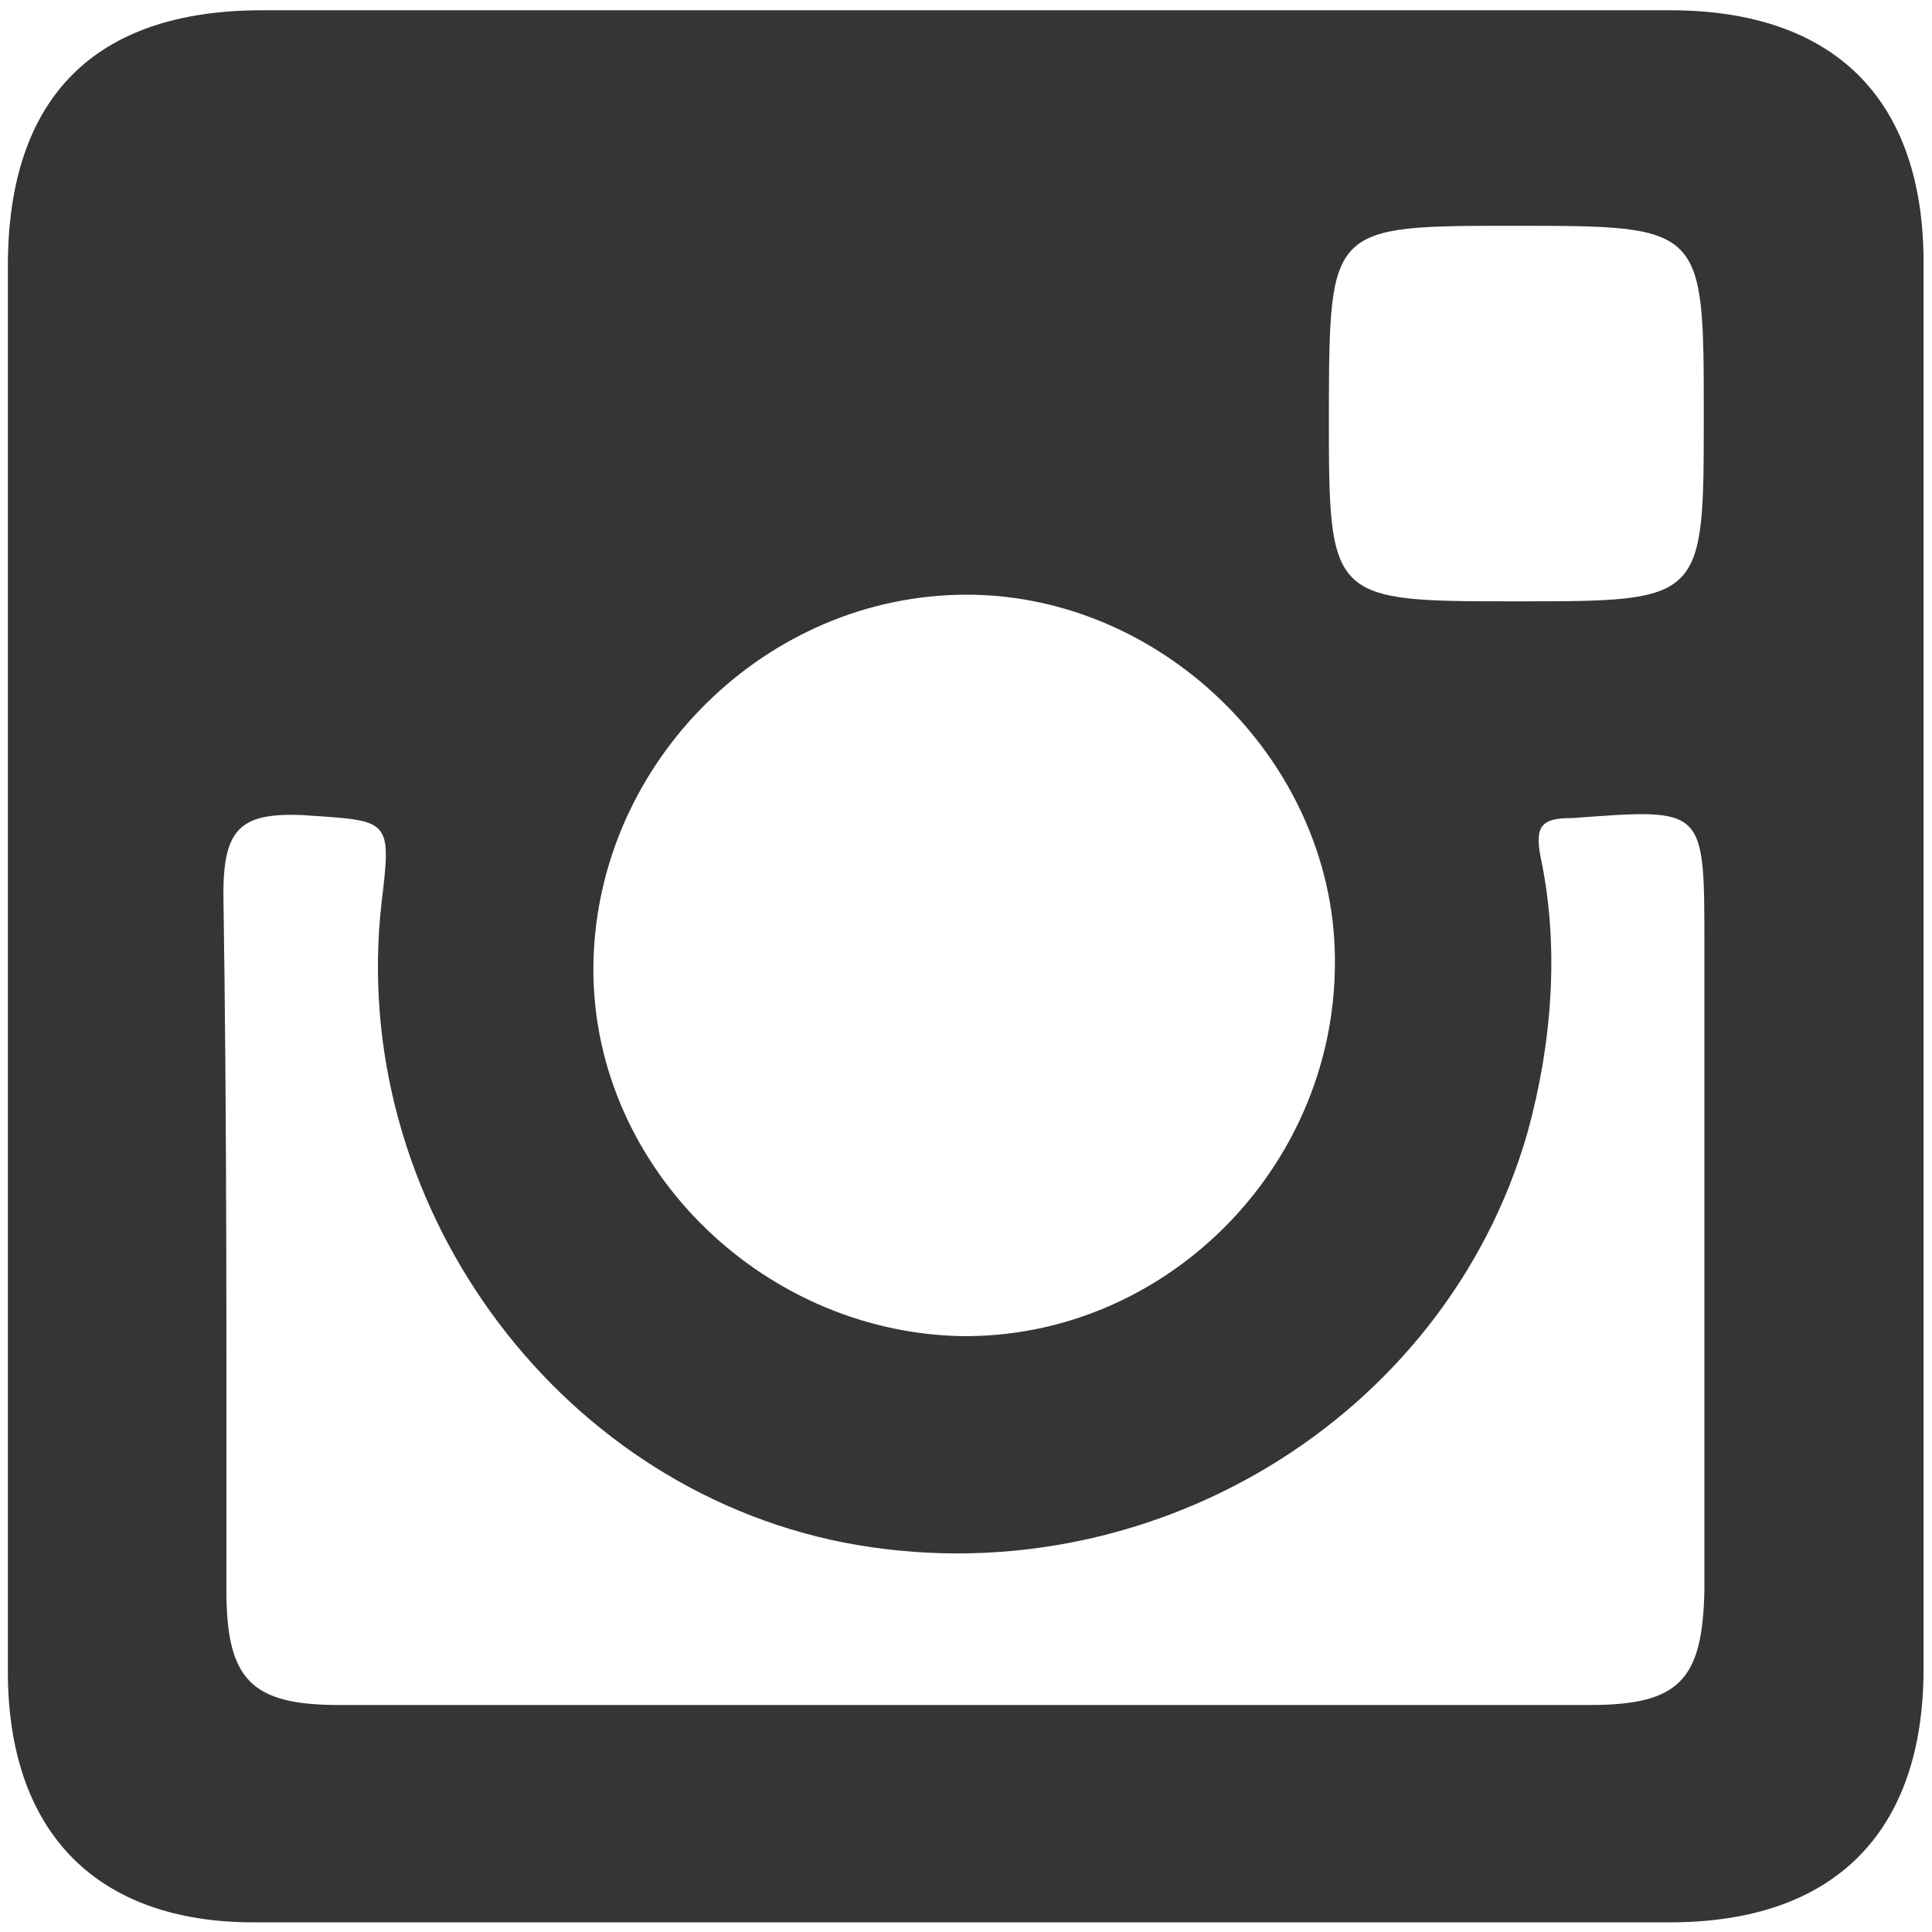 <?xml version="1.0" encoding="utf-8"?>
<!-- Generator: Adobe Illustrator 23.0.1, SVG Export Plug-In . SVG Version: 6.00 Build 0)  -->
<svg version="1.1" id="Layer_1" xmlns="http://www.w3.org/2000/svg" xmlns:xlink="http://www.w3.org/1999/xlink" x="0px" y="0px"
	 viewBox="0 0 32 32" style="enable-background:new 0 0 32 32;" xml:space="preserve">
<style type="text/css">
	.st0{fill-rule:evenodd;clip-rule:evenodd;fill:#353535;}
</style>
<g>
	<path class="st0" d="M27.66,0.17c-7.77,0-15.56,0-23.32,0c-2.78,0-4.21,1.45-4.21,4.24c0,3.84,0,7.7,0,11.59c0,3.86,0,7.78,0,11.68
		c0,2.68,1.48,4.16,4.07,4.16c7.85,0,15.64,0,23.46,0c2.71,0,4.2-1.48,4.2-4.2c0-7.78,0-15.53,0-23.32
		C31.85,1.62,30.36,0.17,27.66,0.17z M25.08,3.74c3.14,0,3.14,0,3.14,3.14c0,3.08,0,3.08-3.09,3.08c-3.12,0-3.12,0-3.12-3.12
		C22.02,3.74,22.02,3.74,25.08,3.74z M16.01,9.85c3.31,0,6.15,2.86,6.1,6.15c-0.03,3.38-2.84,6.18-6.21,6.13
		c-3.34-0.08-6.15-2.89-6.07-6.21C9.91,12.6,12.7,9.85,16.01,9.85z M28.23,26.34c-0.03,1.48-0.41,1.9-1.89,1.9
		c-3.46,0-6.92,0-10.38,0c-3.43,0-6.89,0-10.35,0c-1.45,0-1.86-0.42-1.86-1.9c0-3.8,0.01-7.68-0.05-11.54c0-1.09,0.3-1.34,1.31-1.3
		c1.45,0.1,1.48,0.04,1.31,1.45c-0.56,4.91,2.83,9.65,7.66,10.6c4.98,0.96,9.95-2.02,11.32-6.79c0.41-1.49,0.53-3.08,0.22-4.55
		c-0.11-0.55,0.03-0.66,0.52-0.66c2.19-0.16,2.19-0.2,2.19,2.07C28.23,19.15,28.23,22.75,28.23,26.34z"/>
</g>
</svg>
